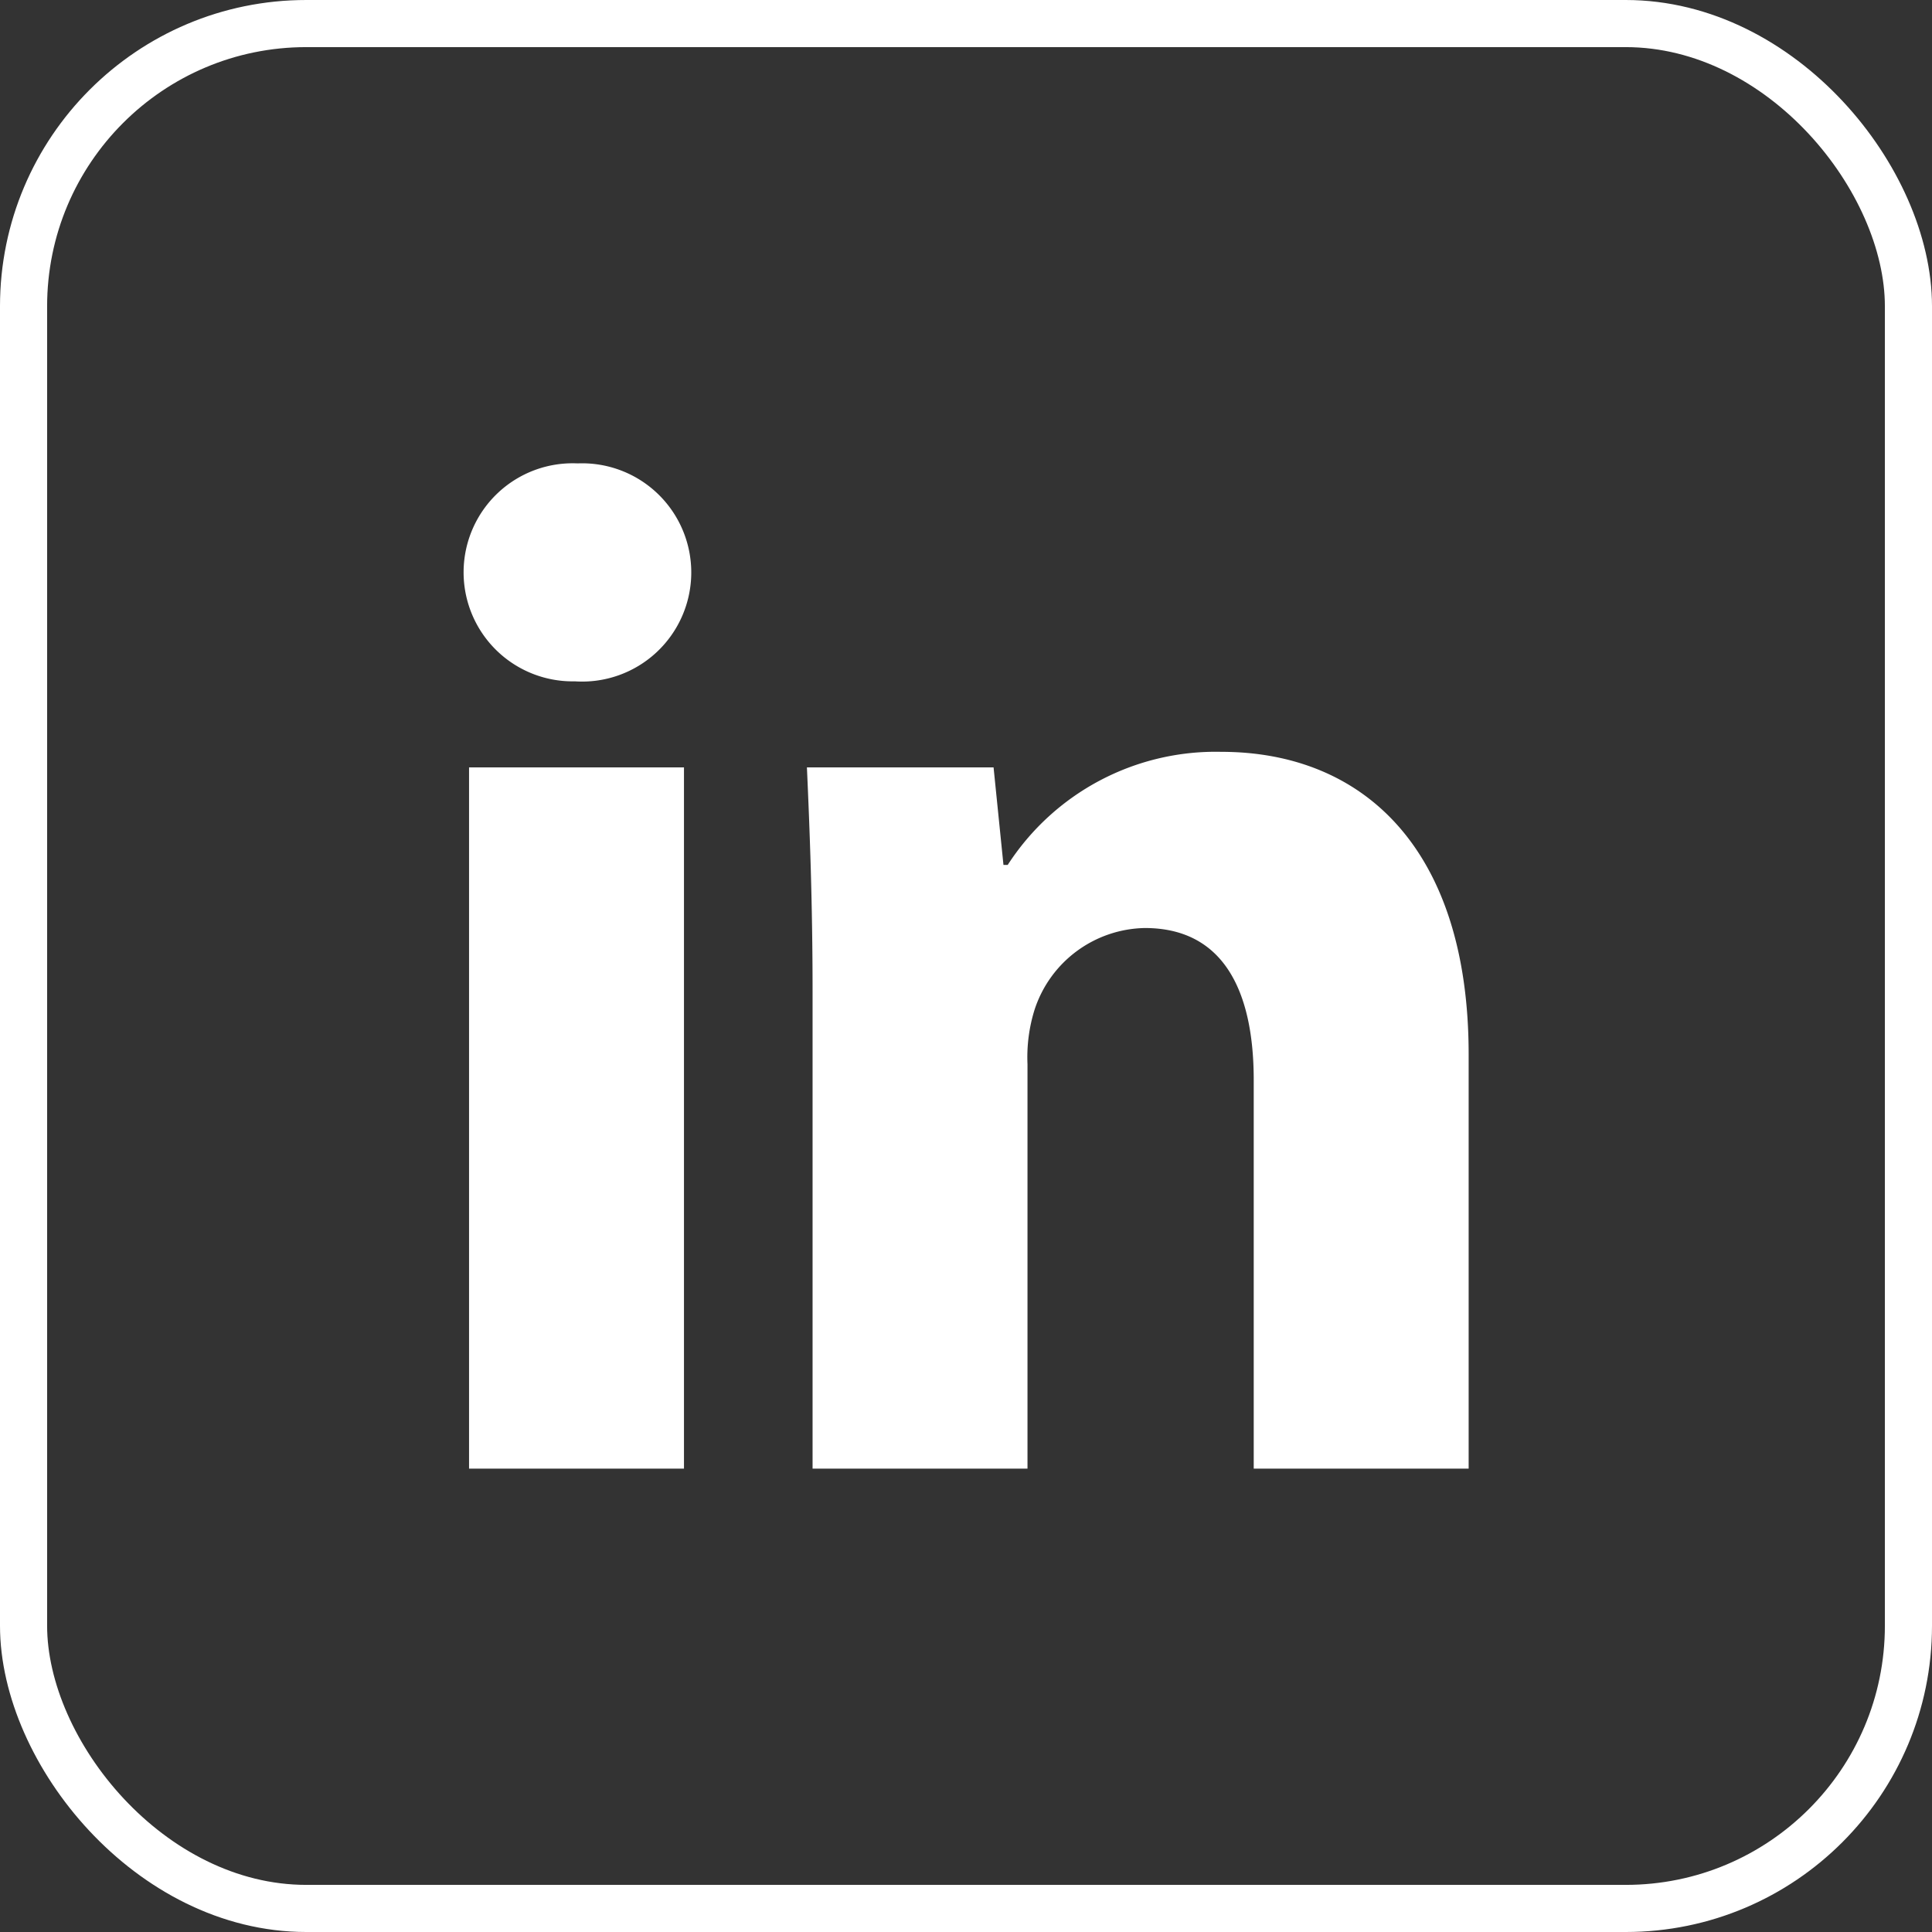 <svg id="Group_1230" data-name="Group 1230" xmlns="http://www.w3.org/2000/svg" xmlns:xlink="http://www.w3.org/1999/xlink" width="41" height="41" viewBox="0 0 41 41">
  <rect x="0" y="0" width="41" height="41" fill="#333333" stroke="none"/>
  <defs>
    <clipPath id="clip-path">
      <rect id="Rectangle_1697" data-name="Rectangle 1697" width="41" height="41" fill="none"/>
    </clipPath>
  </defs>
  <g id="Group_1229" data-name="Group 1229" clip-path="url(#clip-path)">
    <rect id="Rectangle_1696" data-name="Rectangle 1696" width="40" height="40" rx="6" transform="translate(0.5 0.5)" fill="none" stroke="#fff" stroke-width="1"/>
    <path id="Path_3129" data-name="Path 3129" d="M14.515,31.167H9.954V16.285h4.561ZM12.2,14.459a2.314,2.314,0,1,1,.06-4.625,2.316,2.316,0,1,1-.06,4.625M31.167,31.167H26.606V22.92c0-1.918-.66-3.226-2.311-3.226a2.509,2.509,0,0,0-2.34,1.734,3.382,3.382,0,0,0-.15,1.157v8.582H17.244V21.033c0-1.857-.06-3.408-.12-4.748h3.961l.21,2.07h.09a5.255,5.255,0,0,1,4.531-2.4c3,0,5.251,2.04,5.251,6.422Z" fill="#fff"/>
  </g>
</svg>
